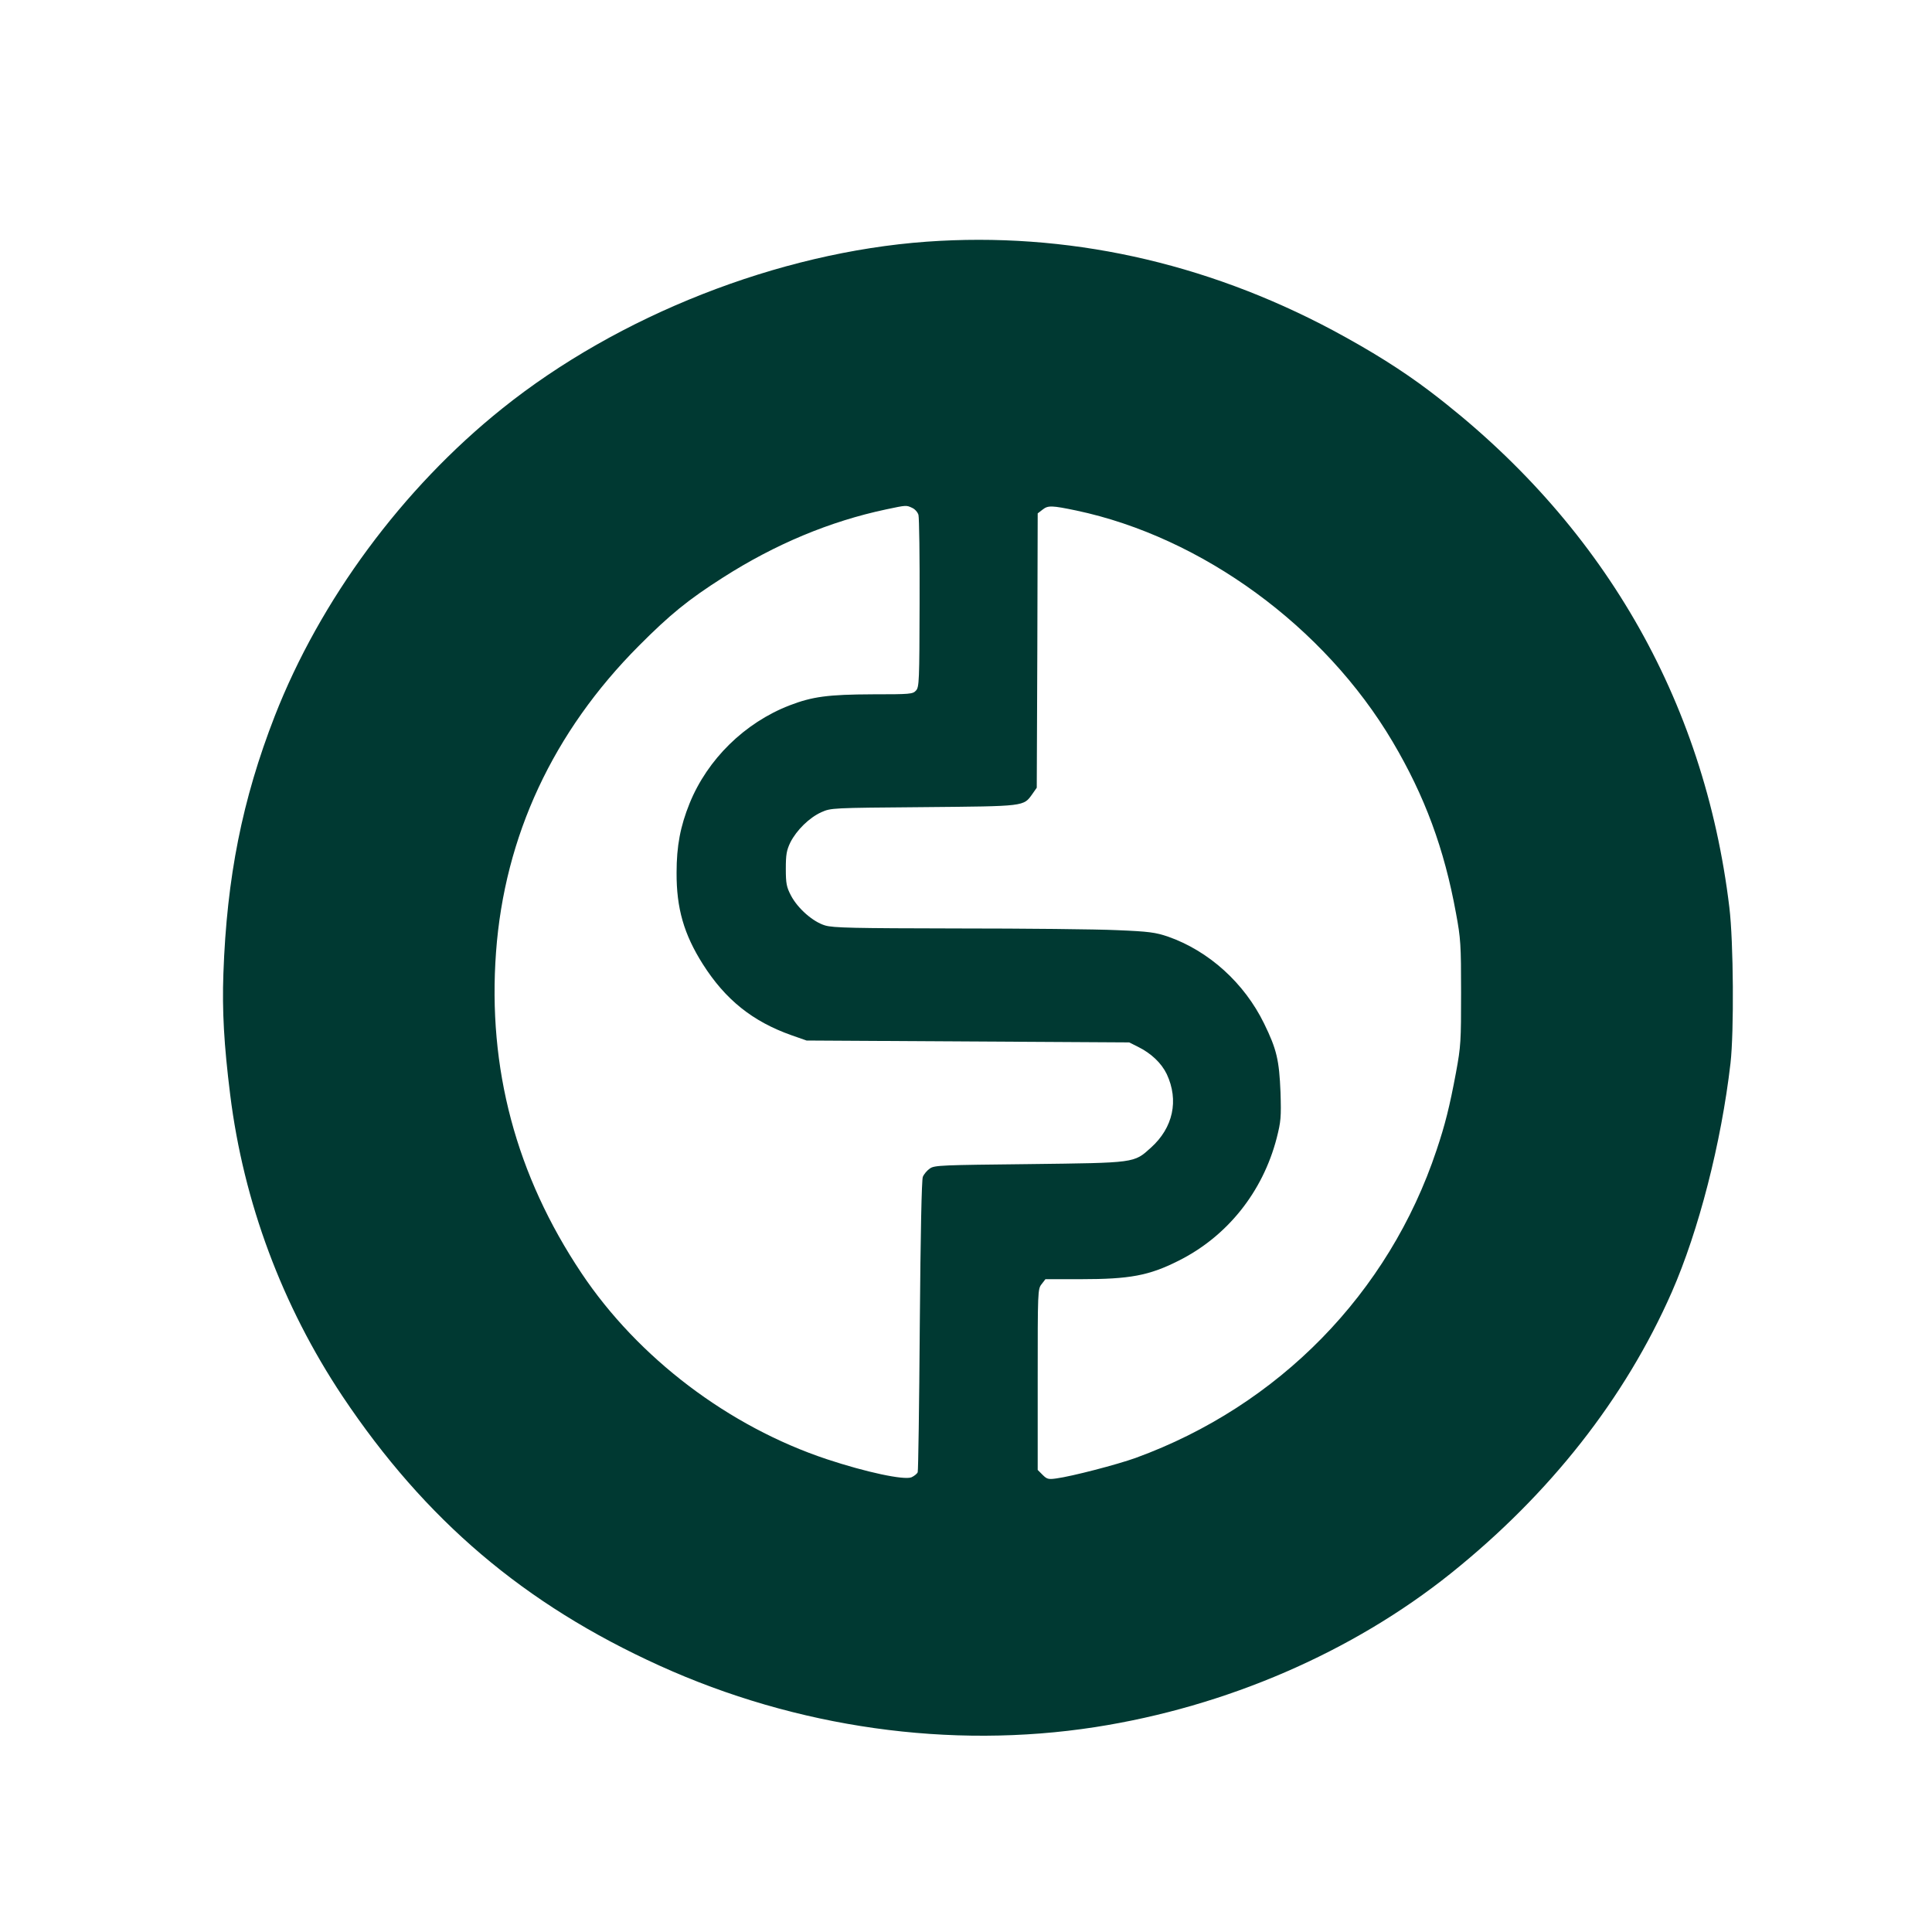 <?xml version="1.0" standalone="no"?>
<!DOCTYPE svg PUBLIC "-//W3C//DTD SVG 20010904//EN"
 "http://www.w3.org/TR/2001/REC-SVG-20010904/DTD/svg10.dtd">
<svg version="1.0" xmlns="http://www.w3.org/2000/svg"
 width="1024pt" height="1024pt" viewBox="0 0 1024 1024"
 preserveAspectRatio="xMidYMid meet">

<g transform="translate(0,1024) scale(0.1,-0.1)"
fill="#003932" stroke="none">
<path d="M4911 8959 c-785 -57 -1633 -390 -2250 -885 -528 -423 -965 -1015
-1205 -1630 -172 -442 -254 -854 -272 -1364 -7 -198 3 -377 36 -642 71 -571
276 -1119 595 -1598 439 -657 964 -1103 1680 -1428 727 -330 1542 -445 2310
-326 695 108 1363 397 1885 815 525 421 923 927 1171 1491 142 324 262 789
311 1213 19 166 16 644 -6 825 -133 1106 -677 2044 -1586 2735 -149 113 -312
215 -517 325 -680 362 -1412 522 -2152 469z m-76 -1411 c14 -6 29 -23 33 -37
4 -14 7 -225 6 -469 -1 -411 -2 -444 -19 -462 -17 -19 -31 -20 -229 -20 -238
-1 -320 -12 -442 -59 -237 -92 -434 -285 -529 -519 -49 -121 -69 -226 -69
-367 -1 -189 39 -327 139 -485 120 -189 264 -304 470 -377 l80 -28 855 -5 855
-5 46 -23 c71 -35 125 -87 153 -145 65 -139 34 -284 -84 -390 -91 -82 -79 -80
-645 -87 -460 -5 -502 -6 -526 -23 -15 -10 -32 -30 -38 -45 -6 -18 -12 -290
-16 -789 -3 -419 -8 -768 -11 -776 -3 -8 -18 -20 -33 -27 -40 -16 -241 27
-449 96 -520 173 -1000 537 -1300 986 -347 519 -498 1086 -453 1701 45 616
303 1168 756 1623 166 167 262 245 447 363 277 177 567 298 864 361 109 23
107 23 139 8z m870 -14 c666 -141 1315 -615 1676 -1225 171 -289 274 -568 336
-909 25 -134 27 -167 27 -420 0 -259 -1 -284 -27 -425 -34 -182 -58 -277 -103
-411 -253 -759 -837 -1355 -1594 -1631 -100 -36 -339 -98 -421 -109 -42 -6
-50 -4 -73 19 l-26 26 0 479 c0 470 0 480 21 506 l20 26 187 0 c260 0 362 19
517 97 259 129 448 365 522 652 22 87 24 109 20 241 -7 171 -20 228 -87 365
-105 215 -293 385 -510 461 -66 22 -99 27 -270 34 -107 5 -488 9 -846 9 -550
1 -658 3 -701 16 -64 19 -145 90 -181 159 -23 44 -27 63 -27 141 0 76 4 98 24
140 33 65 100 131 164 160 52 23 54 23 542 27 542 5 529 3 577 70 l23 33 3
727 2 727 26 20 c29 23 49 22 179 -5z"/>
</g>
</svg>

